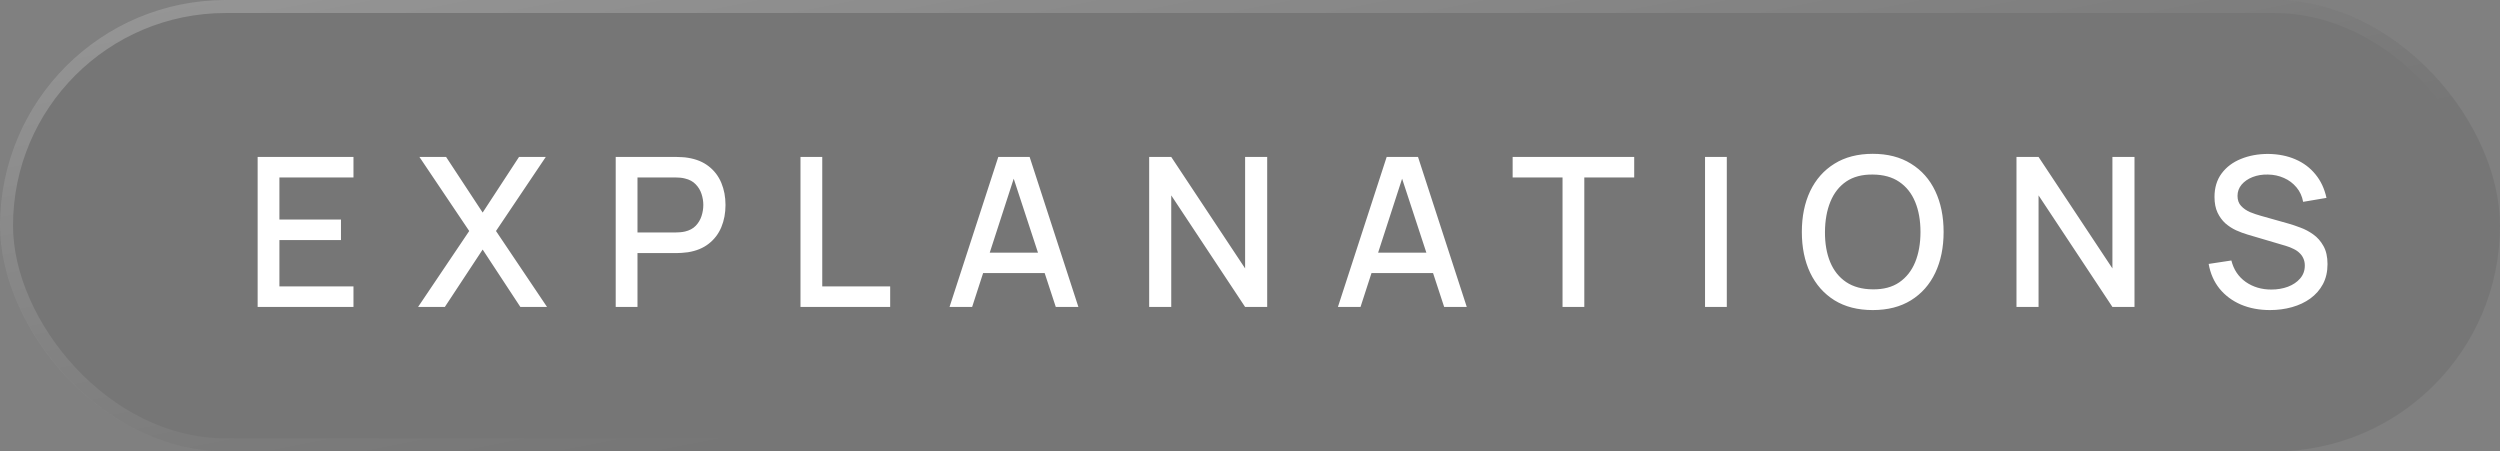 <svg width="144" height="26" viewBox="0 0 144 26" fill="none" xmlns="http://www.w3.org/2000/svg">
<rect x="0" y="0" width="144" height="26" fill="#808080" stroke="none"/>
<rect width="144" height="26" rx="13" fill="#202020" fill-opacity="0.1"/>
<rect x="0.375" y="0.375" width="143.25" height="25.25" rx="12.625" stroke="url(#paint0_linear_1564_1059)" stroke-opacity="0.24" stroke-width="0.75"/>
<path d="M14.84 17.68V9.04H20.36V10.222H16.094V12.646H19.64V13.828H16.094V16.498H20.36V17.68H14.84ZM24.081 17.68L27.027 13.306L24.159 9.04H25.695L27.801 12.244L29.895 9.04H31.437L28.569 13.306L31.509 17.68H29.973L27.801 14.374L25.623 17.68H24.081ZM35.465 17.68V9.04H38.957C39.041 9.04 39.145 9.044 39.269 9.052C39.393 9.056 39.511 9.068 39.623 9.088C40.103 9.164 40.503 9.328 40.823 9.58C41.147 9.832 41.389 10.15 41.549 10.534C41.709 10.918 41.789 11.342 41.789 11.806C41.789 12.274 41.709 12.7 41.549 13.084C41.389 13.468 41.147 13.786 40.823 14.038C40.503 14.29 40.103 14.454 39.623 14.53C39.511 14.546 39.391 14.558 39.263 14.566C39.139 14.574 39.037 14.578 38.957 14.578H36.719V17.68H35.465ZM36.719 13.39H38.909C38.989 13.39 39.077 13.386 39.173 13.378C39.273 13.37 39.367 13.356 39.455 13.336C39.711 13.276 39.917 13.166 40.073 13.006C40.229 12.842 40.341 12.654 40.409 12.442C40.477 12.23 40.511 12.018 40.511 11.806C40.511 11.594 40.477 11.384 40.409 11.176C40.341 10.964 40.229 10.778 40.073 10.618C39.917 10.454 39.711 10.342 39.455 10.282C39.367 10.258 39.273 10.242 39.173 10.234C39.077 10.226 38.989 10.222 38.909 10.222H36.719V13.39ZM46.108 17.68V9.04H47.362V16.498H51.274V17.68H46.108ZM54.693 17.68L57.501 9.04H59.307L62.115 17.68H60.813L58.227 9.796H58.551L55.995 17.68H54.693ZM56.151 15.73V14.554H60.663V15.73H56.151ZM66.192 17.68V9.04H67.464L71.718 15.46V9.04H72.99V17.68H71.718L67.464 11.254V17.68H66.192ZM77.064 17.68L79.872 9.04H81.678L84.486 17.68H83.184L80.598 9.796H80.922L78.366 17.68H77.064ZM78.522 15.73V14.554H83.034V15.73H78.522ZM90.002 17.68V10.222H87.128V9.04H94.13V10.222H91.256V17.68H90.002ZM98.21 17.68V9.04H99.464V17.68H98.21ZM107.872 17.86C107.008 17.86 106.272 17.672 105.664 17.296C105.056 16.916 104.59 16.388 104.266 15.712C103.946 15.036 103.786 14.252 103.786 13.36C103.786 12.468 103.946 11.684 104.266 11.008C104.59 10.332 105.056 9.806 105.664 9.43C106.272 9.05 107.008 8.86 107.872 8.86C108.732 8.86 109.466 9.05 110.074 9.43C110.686 9.806 111.152 10.332 111.472 11.008C111.792 11.684 111.952 12.468 111.952 13.36C111.952 14.252 111.792 15.036 111.472 15.712C111.152 16.388 110.686 16.916 110.074 17.296C109.466 17.672 108.732 17.86 107.872 17.86ZM107.872 16.666C108.484 16.674 108.992 16.54 109.396 16.264C109.804 15.984 110.11 15.596 110.314 15.1C110.518 14.6 110.62 14.02 110.62 13.36C110.62 12.7 110.518 12.124 110.314 11.632C110.11 11.136 109.804 10.75 109.396 10.474C108.992 10.198 108.484 10.058 107.872 10.054C107.26 10.046 106.75 10.18 106.342 10.456C105.938 10.732 105.634 11.12 105.43 11.62C105.226 12.12 105.122 12.7 105.118 13.36C105.114 14.02 105.214 14.598 105.418 15.094C105.622 15.586 105.928 15.97 106.336 16.246C106.748 16.522 107.26 16.662 107.872 16.666ZM116.149 17.68V9.04H117.421L121.675 15.46V9.04H122.947V17.68H121.675L117.421 11.254V17.68H116.149ZM130.753 17.86C130.133 17.86 129.573 17.754 129.073 17.542C128.577 17.326 128.167 17.02 127.843 16.624C127.523 16.224 127.315 15.75 127.219 15.202L128.527 15.004C128.659 15.532 128.935 15.944 129.355 16.24C129.775 16.532 130.265 16.678 130.825 16.678C131.173 16.678 131.493 16.624 131.785 16.516C132.077 16.404 132.311 16.246 132.487 16.042C132.667 15.834 132.757 15.586 132.757 15.298C132.757 15.142 132.729 15.004 132.673 14.884C132.621 14.764 132.547 14.66 132.451 14.572C132.359 14.48 132.245 14.402 132.109 14.338C131.977 14.27 131.831 14.212 131.671 14.164L129.457 13.51C129.241 13.446 129.021 13.364 128.797 13.264C128.573 13.16 128.367 13.026 128.179 12.862C127.995 12.694 127.845 12.488 127.729 12.244C127.613 11.996 127.555 11.696 127.555 11.344C127.555 10.812 127.691 10.362 127.963 9.994C128.239 9.622 128.611 9.342 129.079 9.154C129.547 8.962 130.071 8.866 130.651 8.866C131.235 8.874 131.757 8.978 132.217 9.178C132.681 9.378 133.065 9.666 133.369 10.042C133.677 10.414 133.889 10.866 134.005 11.398L132.661 11.626C132.601 11.302 132.473 11.024 132.277 10.792C132.081 10.556 131.841 10.376 131.557 10.252C131.273 10.124 130.965 10.058 130.633 10.054C130.313 10.046 130.019 10.094 129.751 10.198C129.487 10.302 129.275 10.448 129.115 10.636C128.959 10.824 128.881 11.04 128.881 11.284C128.881 11.524 128.951 11.718 129.091 11.866C129.231 12.014 129.403 12.132 129.607 12.22C129.815 12.304 130.021 12.374 130.225 12.43L131.821 12.88C132.021 12.936 132.247 13.012 132.499 13.108C132.755 13.2 133.001 13.33 133.237 13.498C133.477 13.666 133.675 13.89 133.831 14.17C133.987 14.446 134.065 14.794 134.065 15.214C134.065 15.65 133.977 16.034 133.801 16.366C133.625 16.694 133.383 16.97 133.075 17.194C132.771 17.414 132.419 17.58 132.019 17.692C131.619 17.804 131.197 17.86 130.753 17.86Z" fill="white"/>
<defs>
<linearGradient id="paint0_linear_1564_1059" x1="0" y1="0" x2="10.35" y2="52.398" gradientUnits="userSpaceOnUse">
<stop stop-color="white"/>
<stop offset="0.619" stop-color="white" stop-opacity="0"/>
</linearGradient>
</defs>
</svg>
